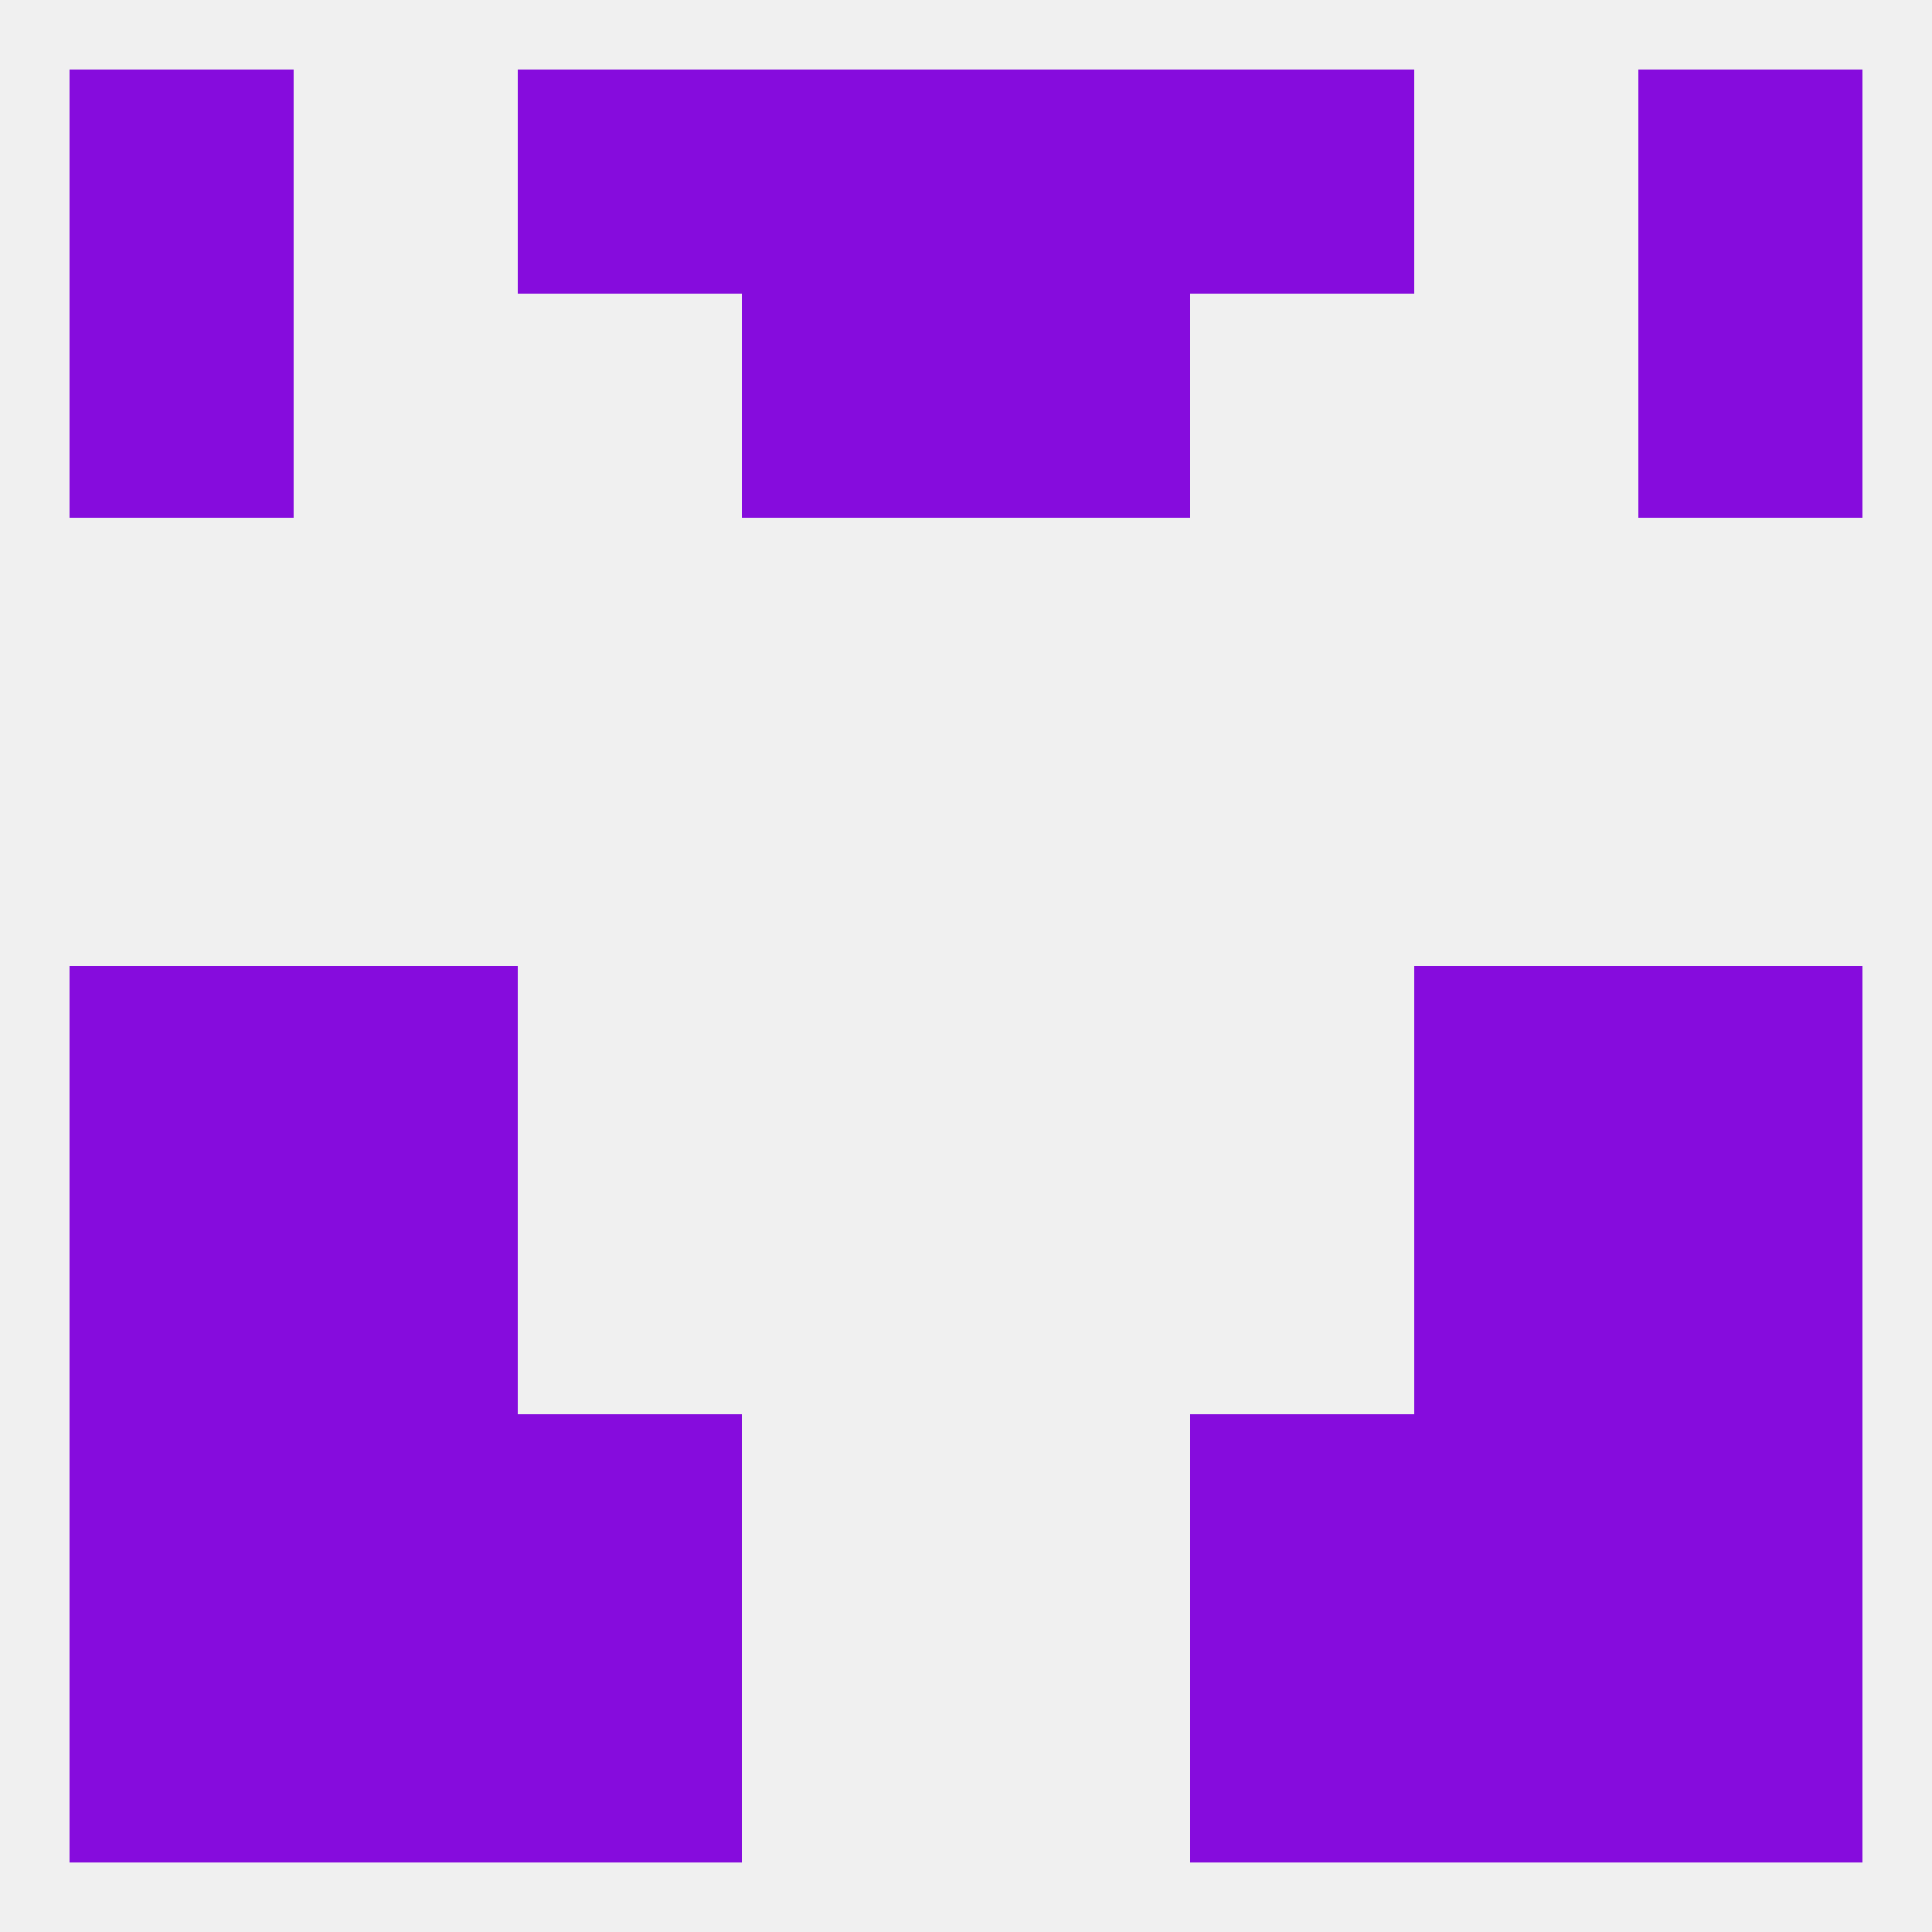 
<!--   <?xml version="1.0"?> -->
<svg version="1.1" baseprofile="full" xmlns="http://www.w3.org/2000/svg" xmlns:xlink="http://www.w3.org/1999/xlink" xmlns:ev="http://www.w3.org/2001/xml-events" width="250" height="250" viewBox="0 0 250 250" >
	<rect width="100%" height="100%" fill="rgba(240,240,240,255)"/>

	<rect x="38" y="212" width="29" height="29" fill="rgba(134,12,221,255)"/>
	<rect x="183" y="212" width="29" height="29" fill="rgba(134,12,221,255)"/>
	<rect x="9" y="212" width="29" height="29" fill="rgba(134,12,221,255)"/>
	<rect x="212" y="212" width="29" height="29" fill="rgba(134,12,221,255)"/>
	<rect x="67" y="212" width="29" height="29" fill="rgba(134,12,221,255)"/>
	<rect x="154" y="212" width="29" height="29" fill="rgba(134,12,221,255)"/>
	<rect x="96" y="9" width="29" height="29" fill="rgba(134,12,221,255)"/>
	<rect x="125" y="9" width="29" height="29" fill="rgba(134,12,221,255)"/>
	<rect x="9" y="9" width="29" height="29" fill="rgba(134,12,221,255)"/>
	<rect x="212" y="9" width="29" height="29" fill="rgba(134,12,221,255)"/>
	<rect x="67" y="9" width="29" height="29" fill="rgba(134,12,221,255)"/>
	<rect x="154" y="9" width="29" height="29" fill="rgba(134,12,221,255)"/>
	<rect x="96" y="38" width="29" height="29" fill="rgba(134,12,221,255)"/>
	<rect x="125" y="38" width="29" height="29" fill="rgba(134,12,221,255)"/>
	<rect x="9" y="38" width="29" height="29" fill="rgba(134,12,221,255)"/>
	<rect x="212" y="38" width="29" height="29" fill="rgba(134,12,221,255)"/>
	<rect x="212" y="125" width="29" height="29" fill="rgba(134,12,221,255)"/>
	<rect x="38" y="125" width="29" height="29" fill="rgba(134,12,221,255)"/>
	<rect x="183" y="125" width="29" height="29" fill="rgba(134,12,221,255)"/>
	<rect x="9" y="125" width="29" height="29" fill="rgba(134,12,221,255)"/>
	<rect x="9" y="154" width="29" height="29" fill="rgba(134,12,221,255)"/>
	<rect x="212" y="154" width="29" height="29" fill="rgba(134,12,221,255)"/>
	<rect x="38" y="154" width="29" height="29" fill="rgba(134,12,221,255)"/>
	<rect x="183" y="154" width="29" height="29" fill="rgba(134,12,221,255)"/>
	<rect x="38" y="183" width="29" height="29" fill="rgba(134,12,221,255)"/>
	<rect x="183" y="183" width="29" height="29" fill="rgba(134,12,221,255)"/>
	<rect x="9" y="183" width="29" height="29" fill="rgba(134,12,221,255)"/>
	<rect x="212" y="183" width="29" height="29" fill="rgba(134,12,221,255)"/>
	<rect x="67" y="183" width="29" height="29" fill="rgba(134,12,221,255)"/>
	<rect x="154" y="183" width="29" height="29" fill="rgba(134,12,221,255)"/>
</svg>